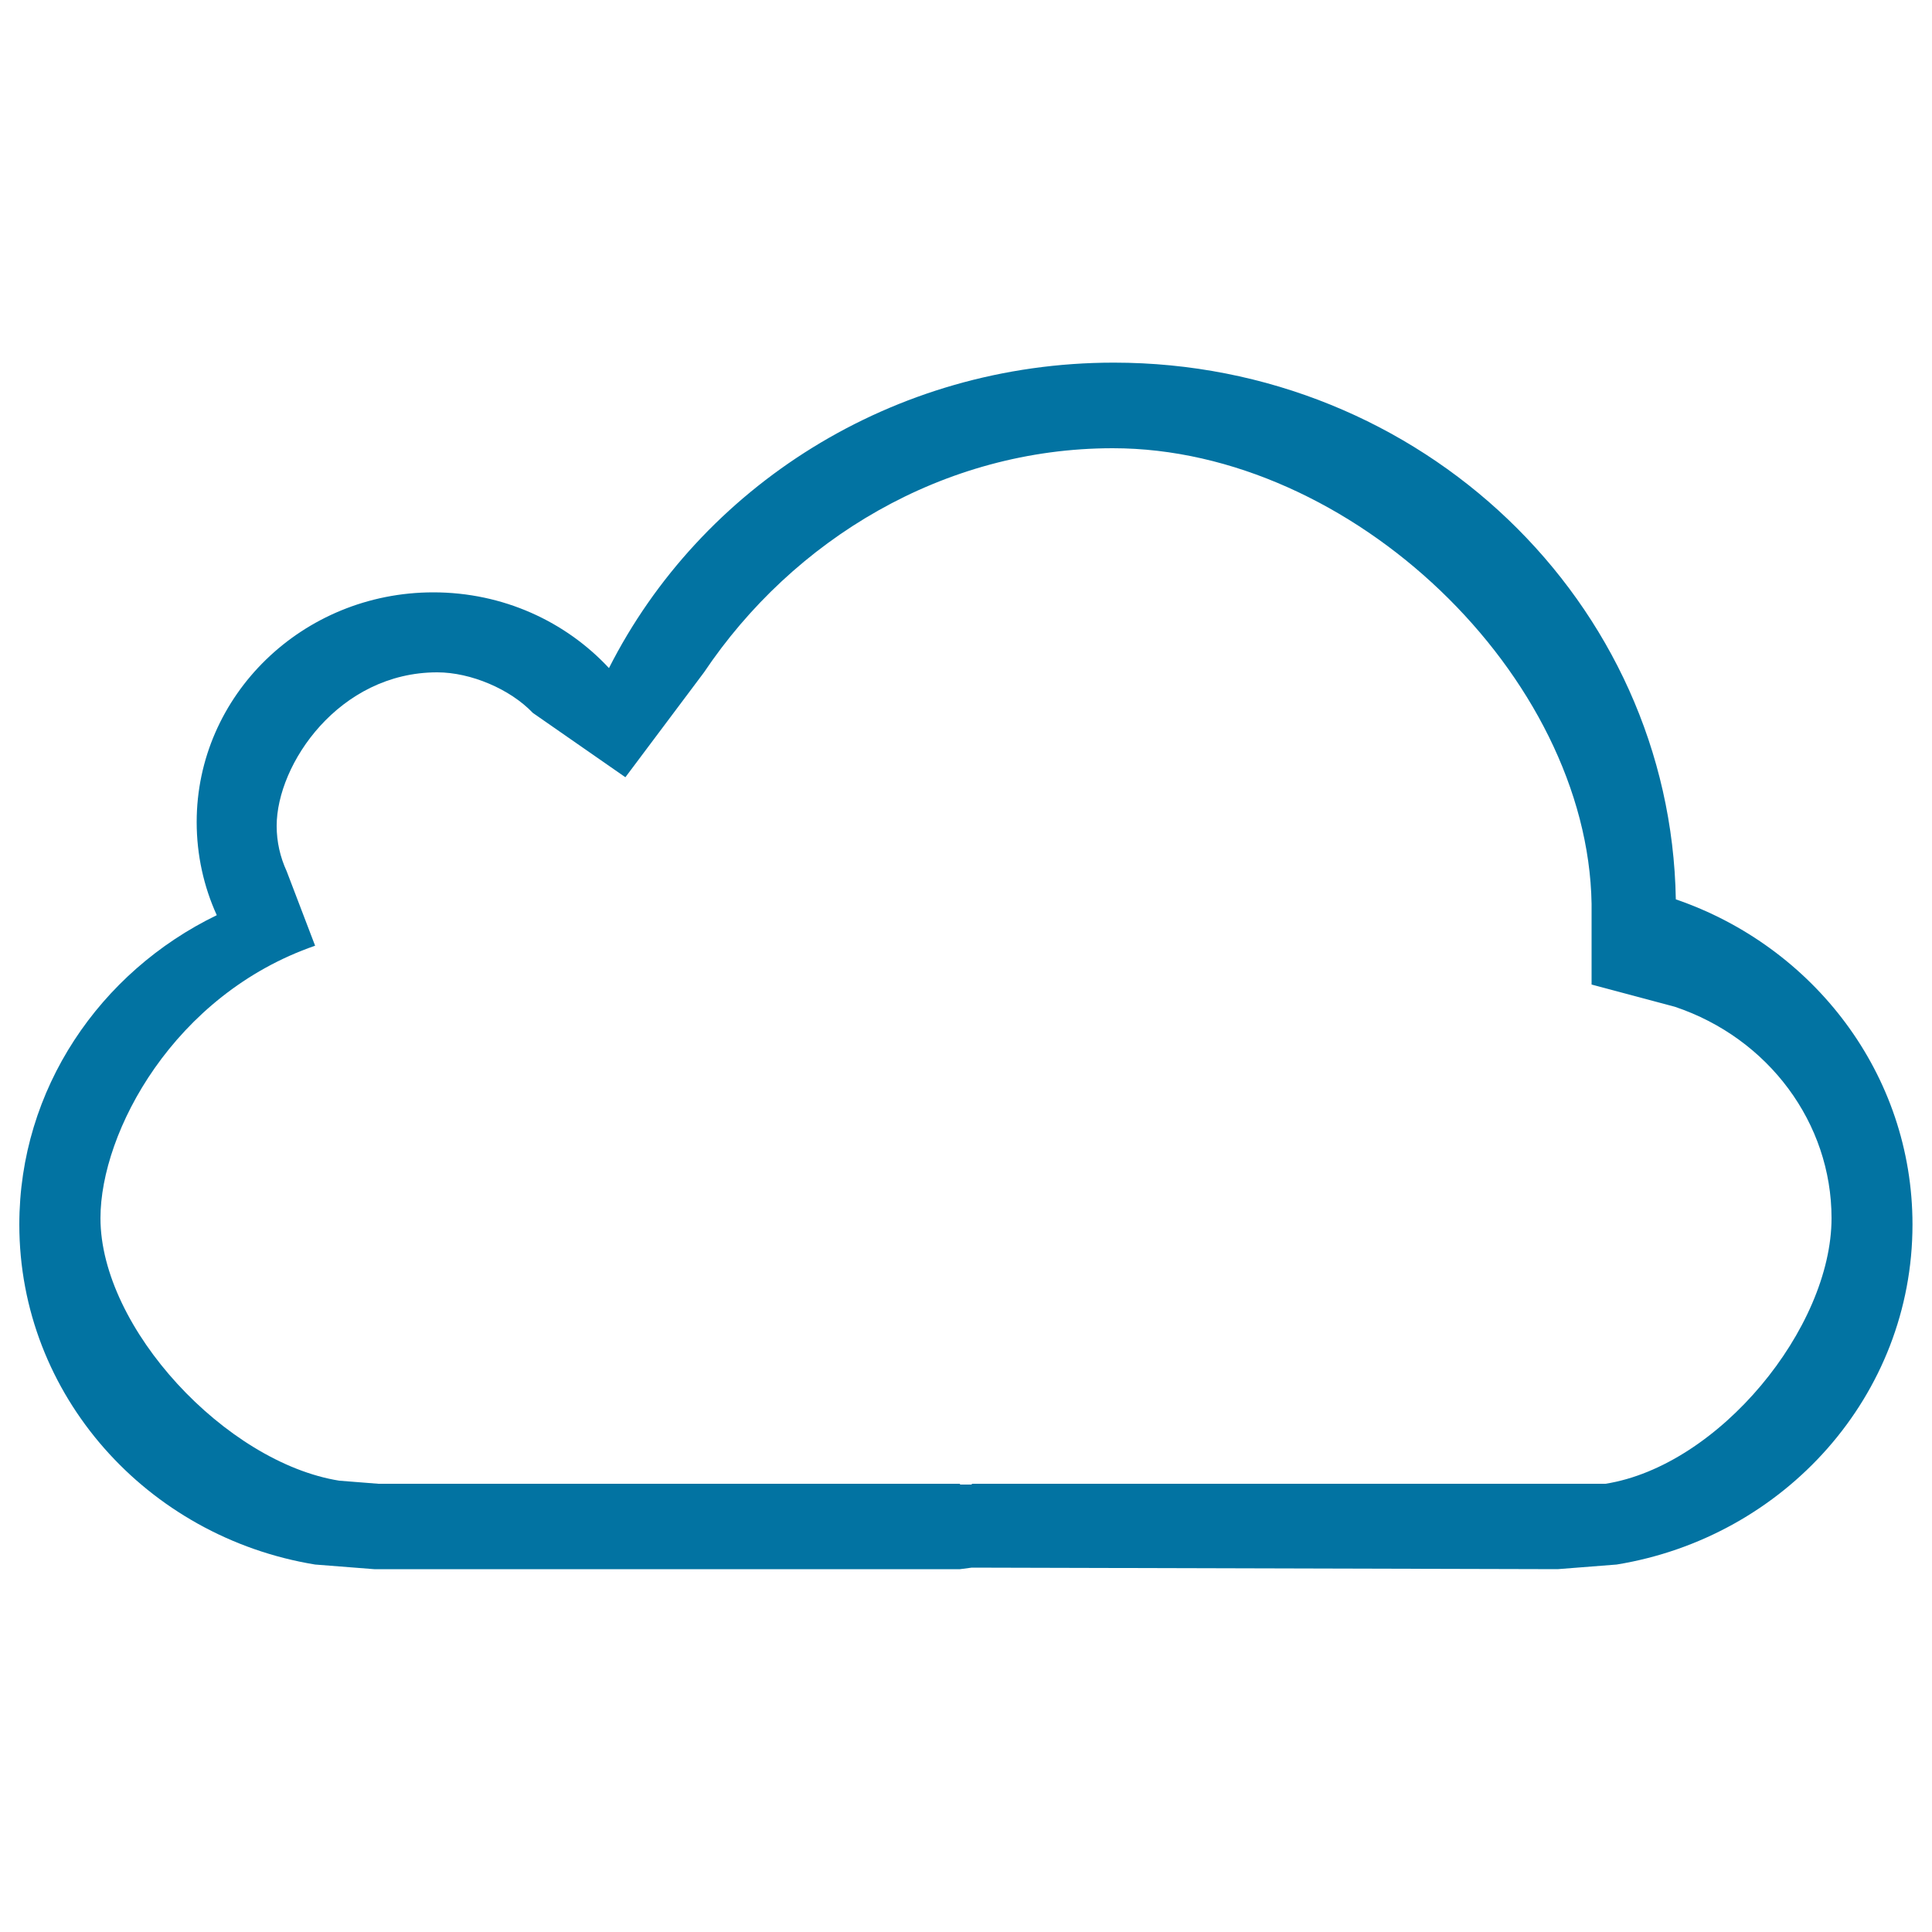 <svg xmlns="http://www.w3.org/2000/svg" viewBox="0 0 1000 1000" style="fill:#0273a2">
<title>Cloud SVG icon</title>
<g><path d="M10,633.8c0,88.4,66.2,161.8,153.1,176l30.6,2.4h303.2l6.1-0.8l303.2,0.8l30.6-2.4c86.9-14.2,153.1-87.5,153.1-176c0-77.7-51.1-143.8-122.5-168.3c-2.6-153.9-131.9-277.8-290.9-277.8c-114.7,0-213.9,64.5-261.3,158.1c-22.4-24.1-54.8-39.2-90.9-39.2c-67.7,0-122.5,53.3-122.5,118.9c0,17.1,3.7,33.5,10.4,48.2C51.7,503,10,563.7,10,633.8z M163.1,489.5L148.4,451c-3.4-7.4-5.2-15.3-5.2-23.5c0-32,32.3-79.5,83.1-79.5c17.4,0,37.8,8.7,49.5,21l47.9,33.3l40.7-54.3c46.1-68.7,123.9-116,211.6-116c123.7,0,245.8,117.9,247.8,235.8v41.8l43.1,11.5c48.6,16.3,81.1,60.3,81.1,109.4c0,56.9-58.3,128.2-117,137.5h-27H503v0.4h-6.1V768H195.9l-20.3-1.6C116.9,757,52,687.4,52,630.5C52,586,89.9,514.8,163.1,489.5z"/></g>
</svg>